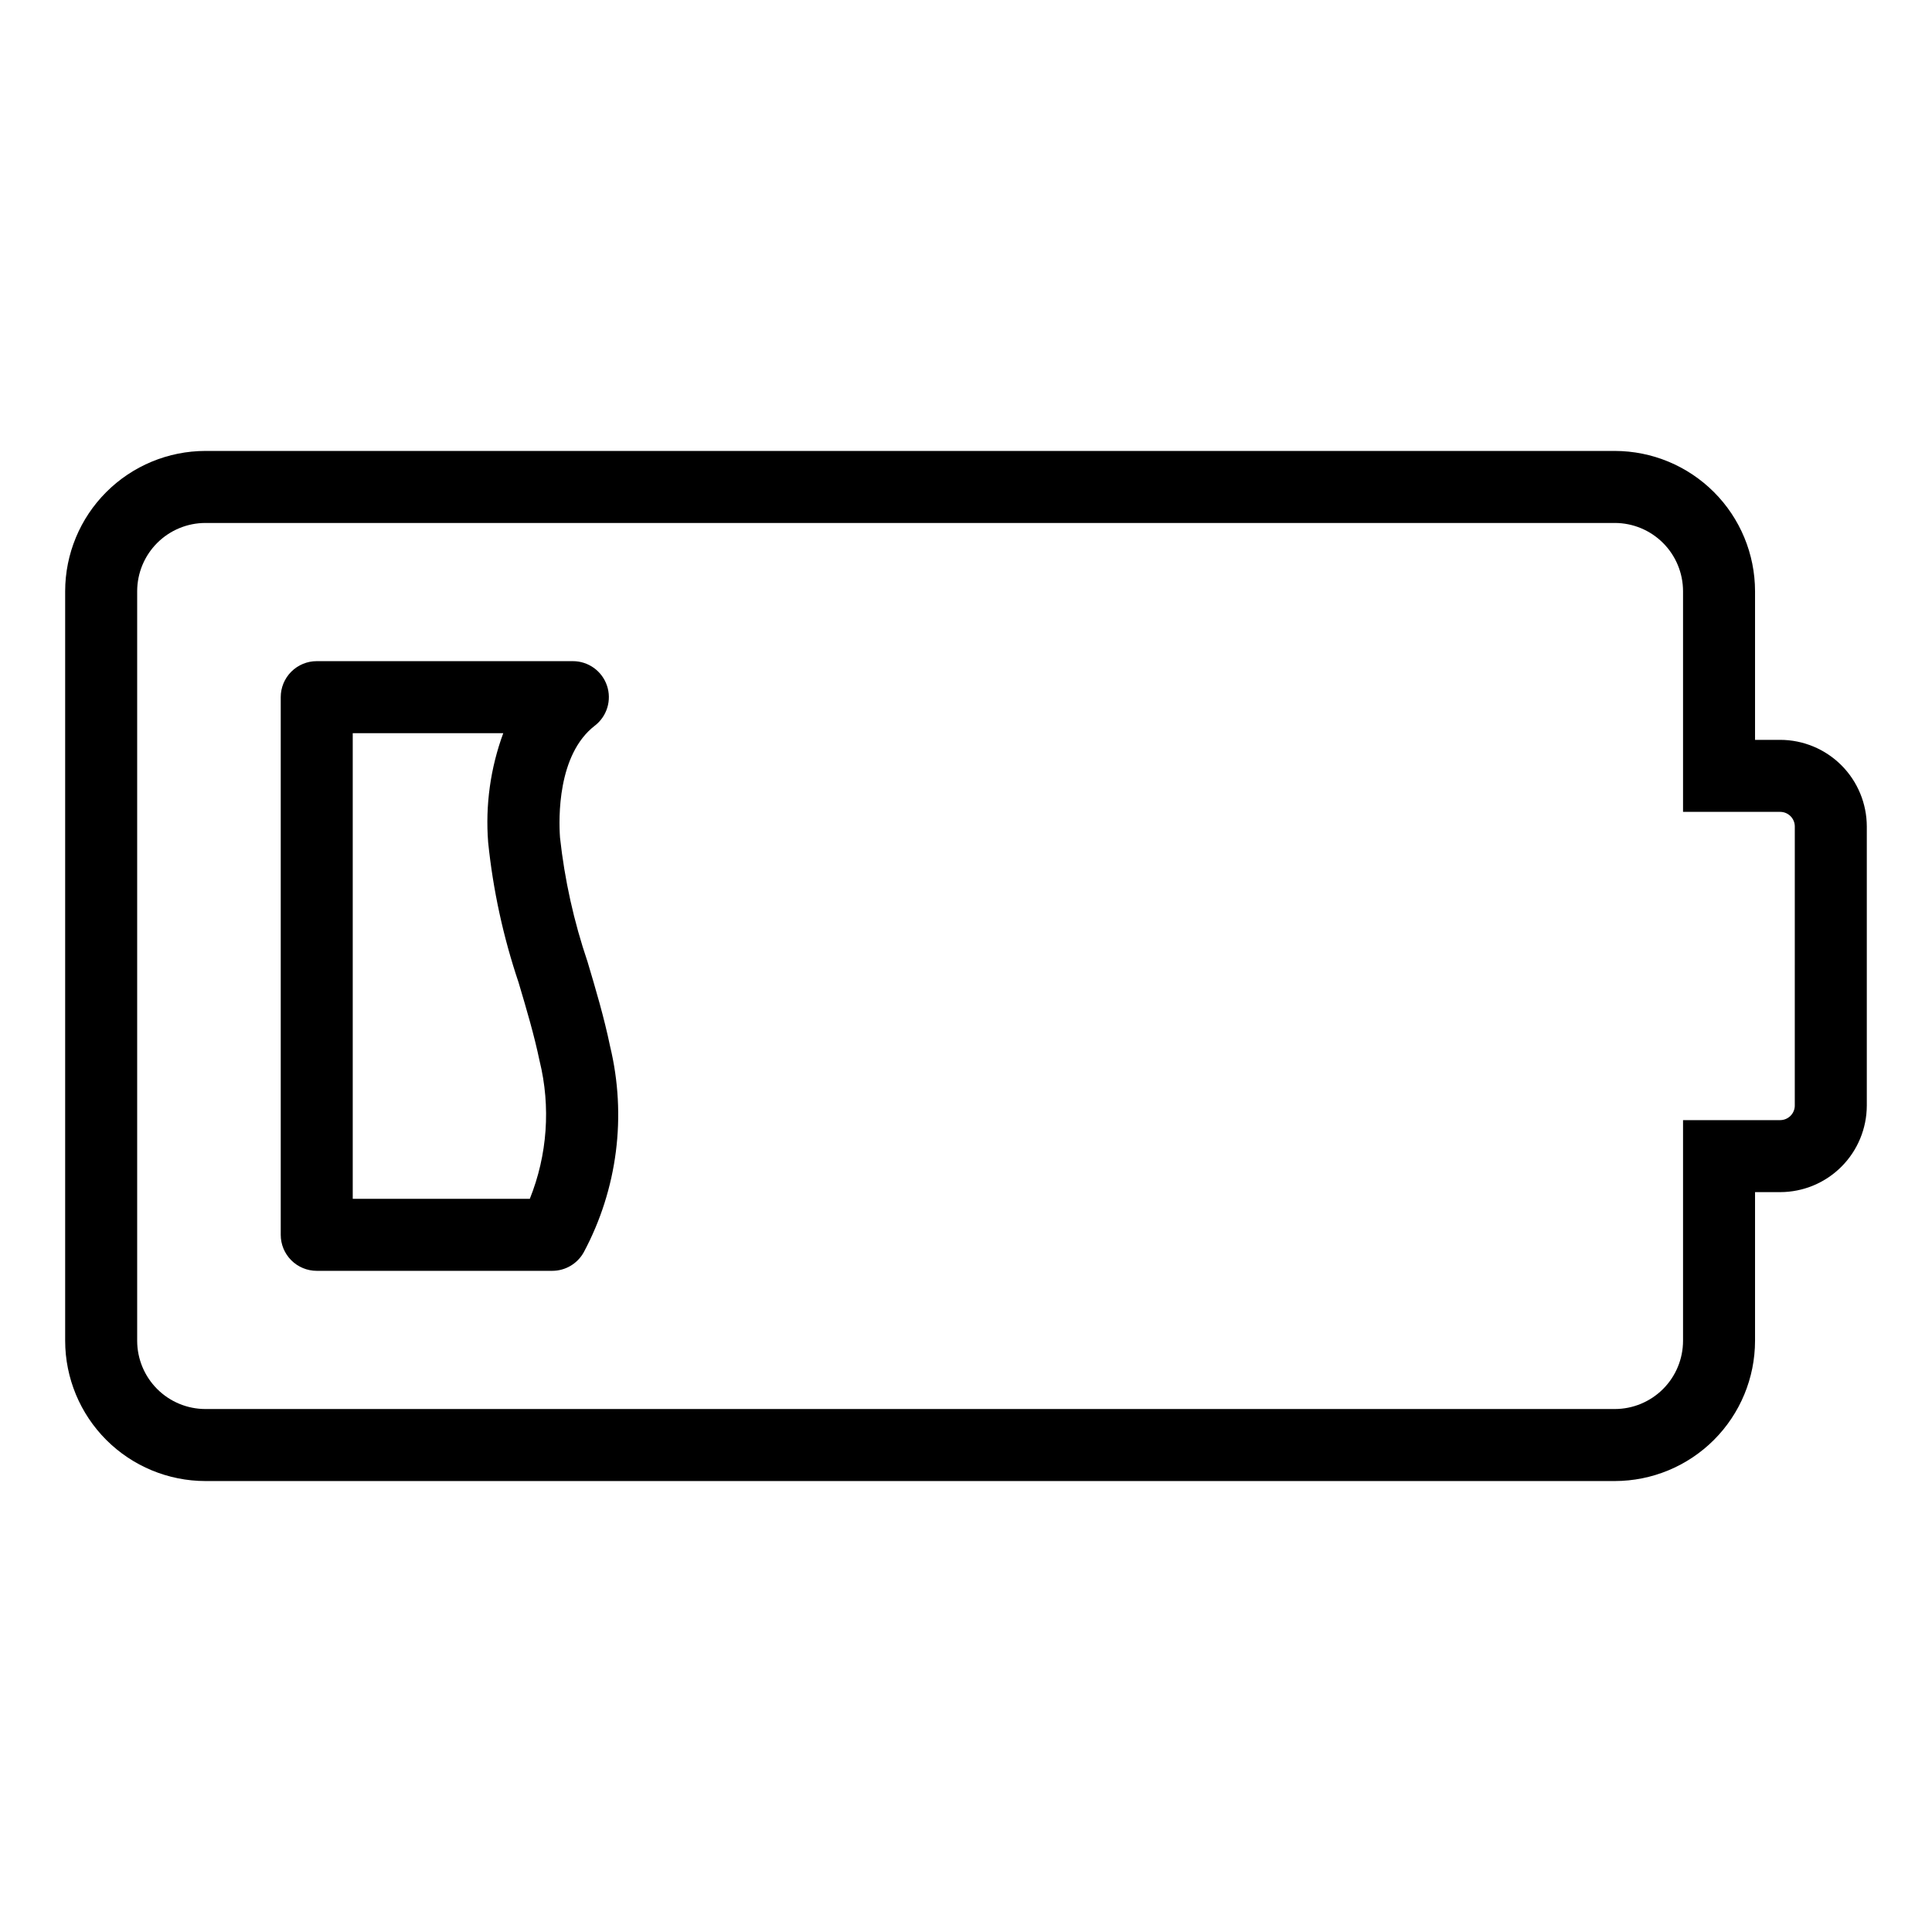 <?xml version="1.0" encoding="UTF-8"?>
<!-- Uploaded to: SVG Repo, www.svgrepo.com, Generator: SVG Repo Mixer Tools -->
<svg fill="#000000" width="800px" height="800px" version="1.1" viewBox="144 144 512 512" xmlns="http://www.w3.org/2000/svg">
 <g>
  <path d="m615.76 340.07h-6.656v-39.395c-0.012-9.855-3.93-19.305-10.898-26.27-6.969-6.969-16.414-10.891-26.27-10.902h-373.5c-9.855 0.012-19.301 3.934-26.27 10.902-6.969 6.965-10.887 16.414-10.898 26.27v198.65c0.012 9.852 3.93 19.301 10.898 26.27 6.969 6.965 16.414 10.887 26.27 10.898h373.5c9.855-0.012 19.301-3.934 26.27-10.898 6.969-6.969 10.887-16.418 10.898-26.27v-39.398h6.656c6.09-0.008 11.926-2.43 16.23-6.734 4.301-4.305 6.723-10.141 6.731-16.227v-73.934c-0.008-6.086-2.43-11.922-6.731-16.227-4.305-4.305-10.141-6.727-16.23-6.734zm3.875 96.895h0.004c0 2.141-1.738 3.875-3.879 3.879h-25.738v58.48c-0.004 4.793-1.91 9.391-5.301 12.781s-7.988 5.297-12.785 5.301h-373.5c-4.793-0.004-9.391-1.91-12.781-5.301s-5.297-7.988-5.305-12.781v-198.65c0.008-4.797 1.914-9.395 5.305-12.785s7.988-5.297 12.781-5.301h373.5c4.797 0.004 9.395 1.91 12.785 5.301s5.297 7.988 5.301 12.785v58.48h25.742-0.004c2.141 0 3.879 1.734 3.879 3.875z"/>
  <path d="m299.71 398.9c-3.629-10.684-6.082-21.738-7.305-32.957v-0.016c-0.352-5.008-0.715-21.969 9.23-29.617 3.234-2.492 4.527-6.766 3.211-10.633-1.316-3.867-4.949-6.469-9.035-6.465h-67.871c-2.531-0.004-4.961 1.004-6.75 2.793-1.789 1.789-2.793 4.215-2.793 6.746v142.49c0 2.531 1.004 4.957 2.793 6.746 1.789 1.789 4.219 2.797 6.75 2.797h62.418-0.004c3.473 0 6.672-1.887 8.352-4.93 8.938-16.727 11.418-36.152 6.969-54.59-1.586-7.656-3.809-15.133-5.965-22.363zm-15.305 62.797h-46.926v-123.4h39.891c-3.406 9.246-4.773 19.121-4.004 28.945 1.297 12.625 4 25.066 8.051 37.094 2.133 7.172 4.144 13.949 5.574 20.805l0.004 0.004c2.981 12.156 2.074 24.941-2.59 36.555z"/>
 </g>
</svg>